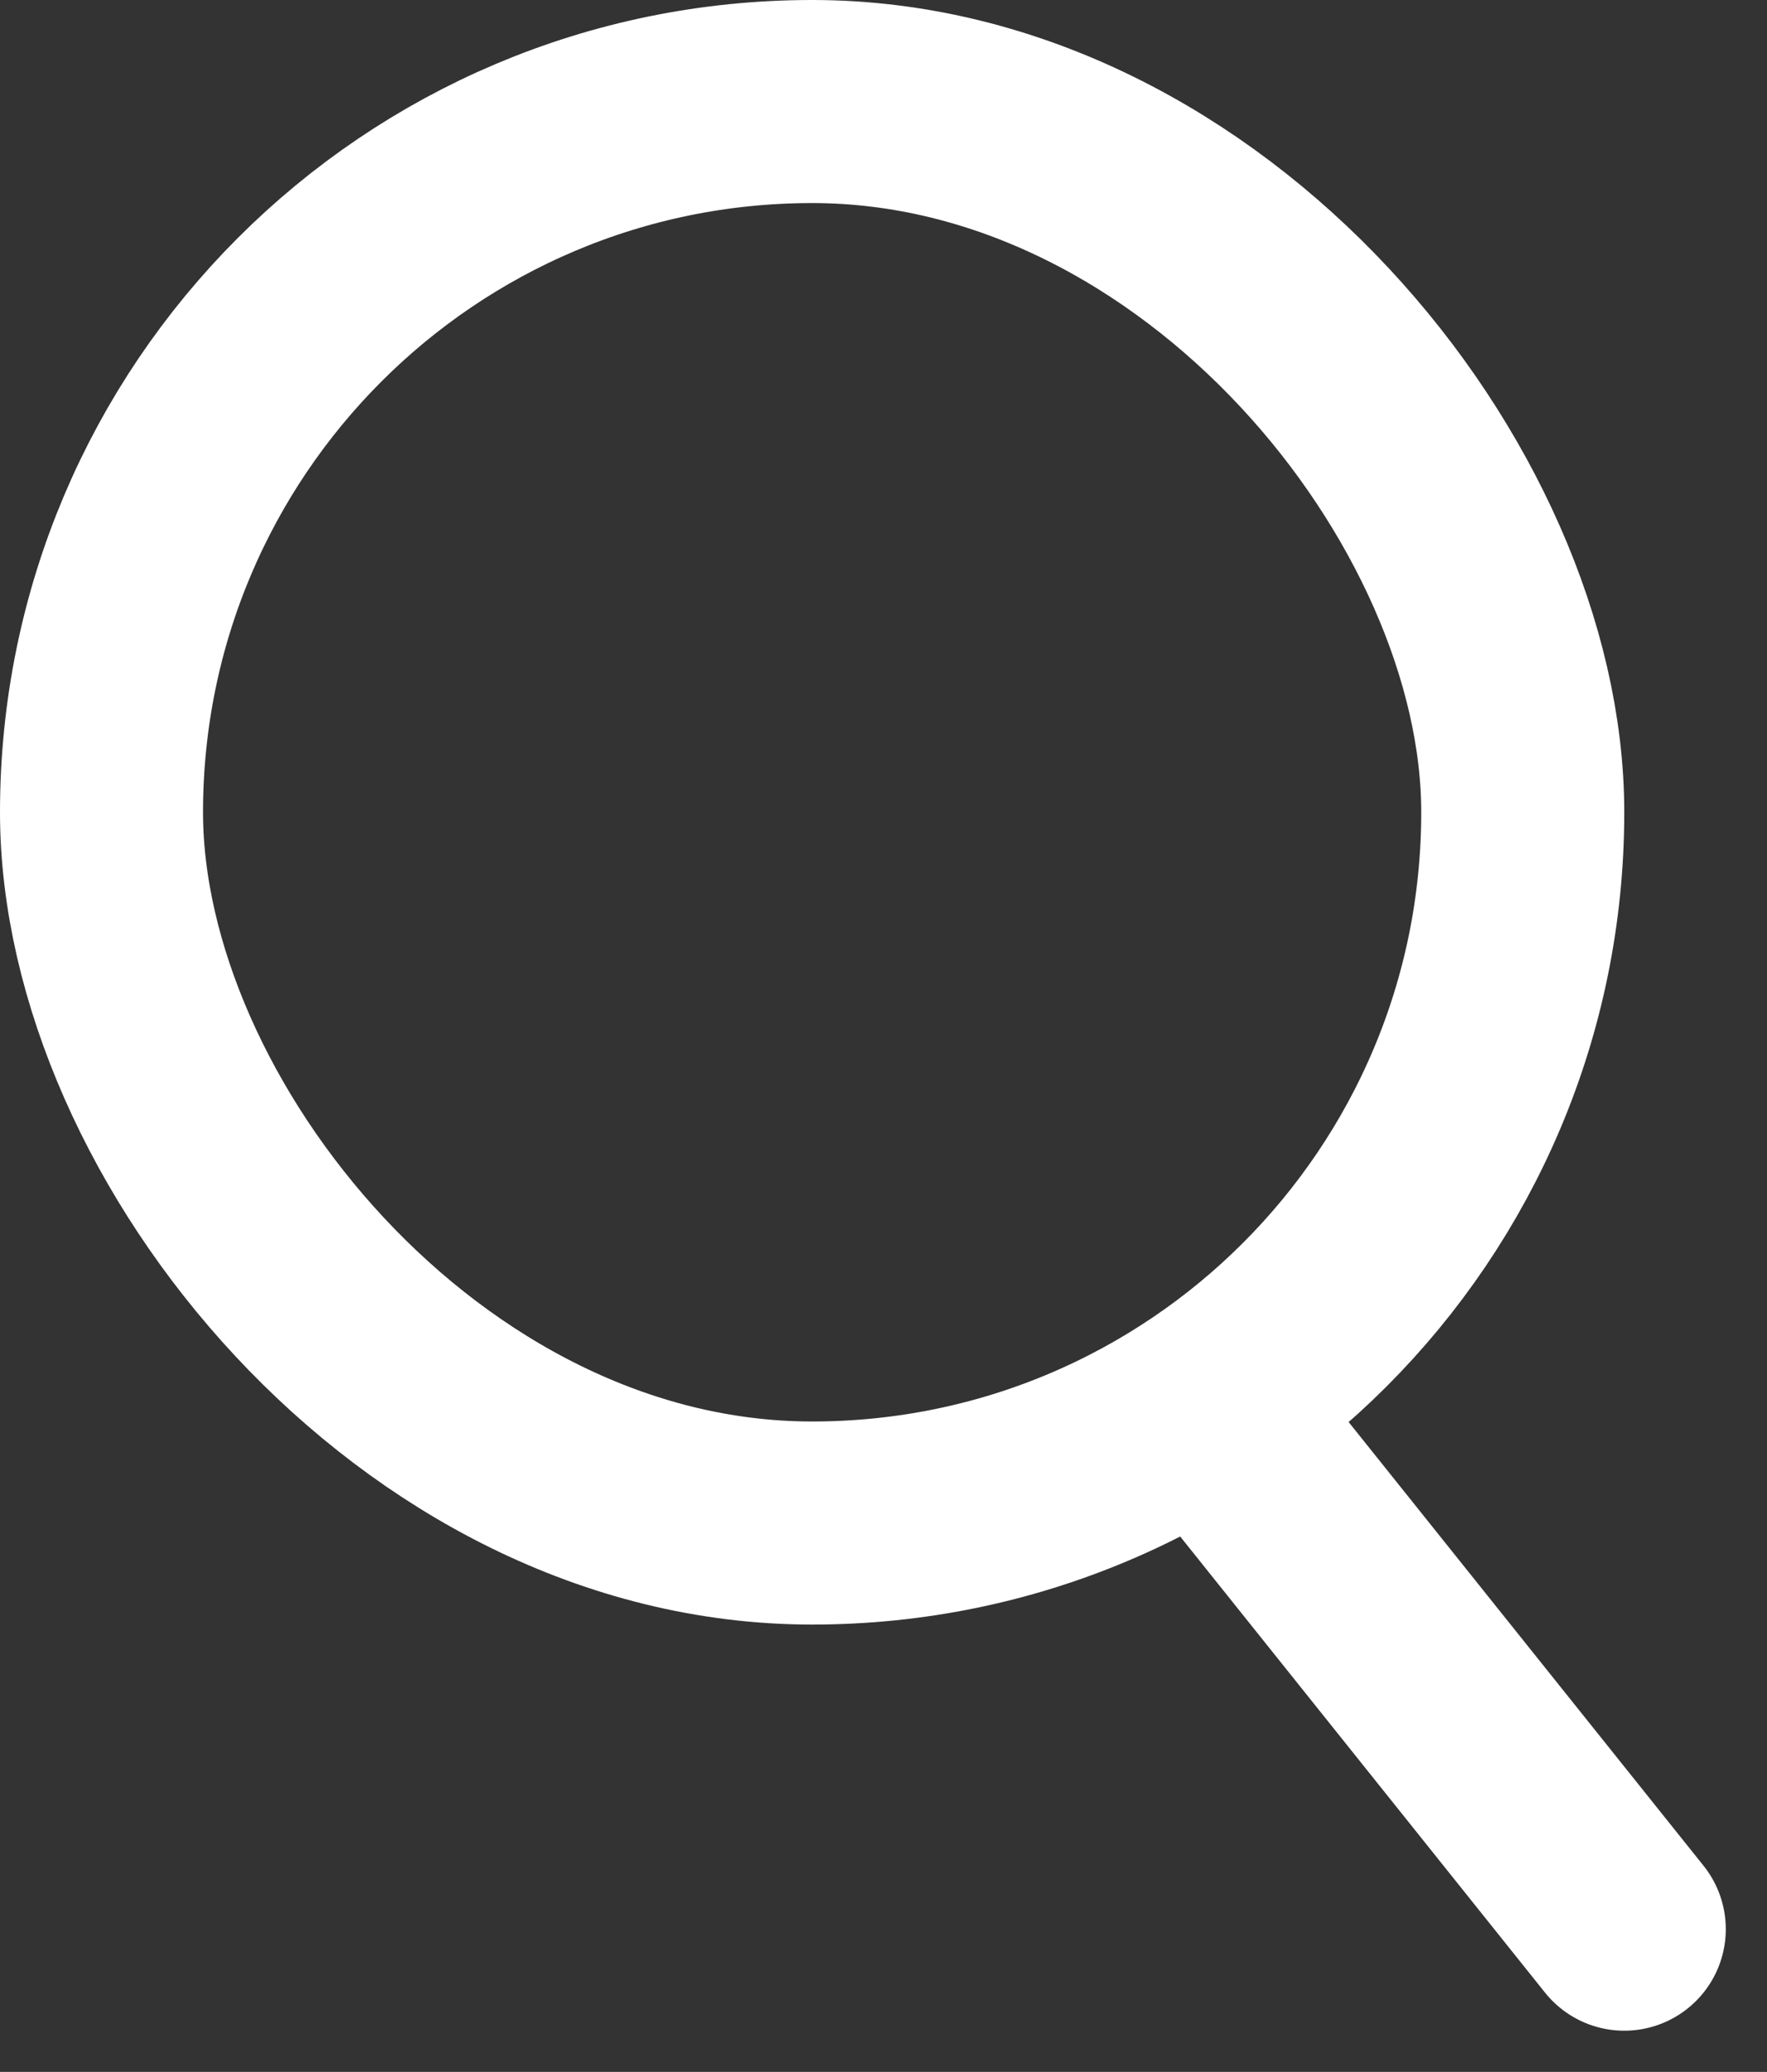 <svg xmlns="http://www.w3.org/2000/svg" width="17.406" height="20.406" viewBox="0 0 17.406 20.406">
  <rect x="0" y="0" width="17.406" height="20.406" fill="#333333" stroke="none"/>
  <g id="buscador" transform="translate(-4.333 -3.333)">
    <line id="Línea_4" data-name="Línea 4" x1="4" y1="5" transform="translate(16.333 17.333)" fill="none" stroke="#fff" stroke-linecap="round" stroke-width="2"/>
    <g id="Rectángulo_4" data-name="Rectángulo 4" transform="translate(4.333 3.333)" fill="none" stroke="#fff" stroke-width="2">
      <rect width="16" height="16" rx="8" stroke="none"/>
      <rect x="1" y="1" width="14" height="14" rx="7" fill="none"/>
    </g>
  </g>
</svg>
